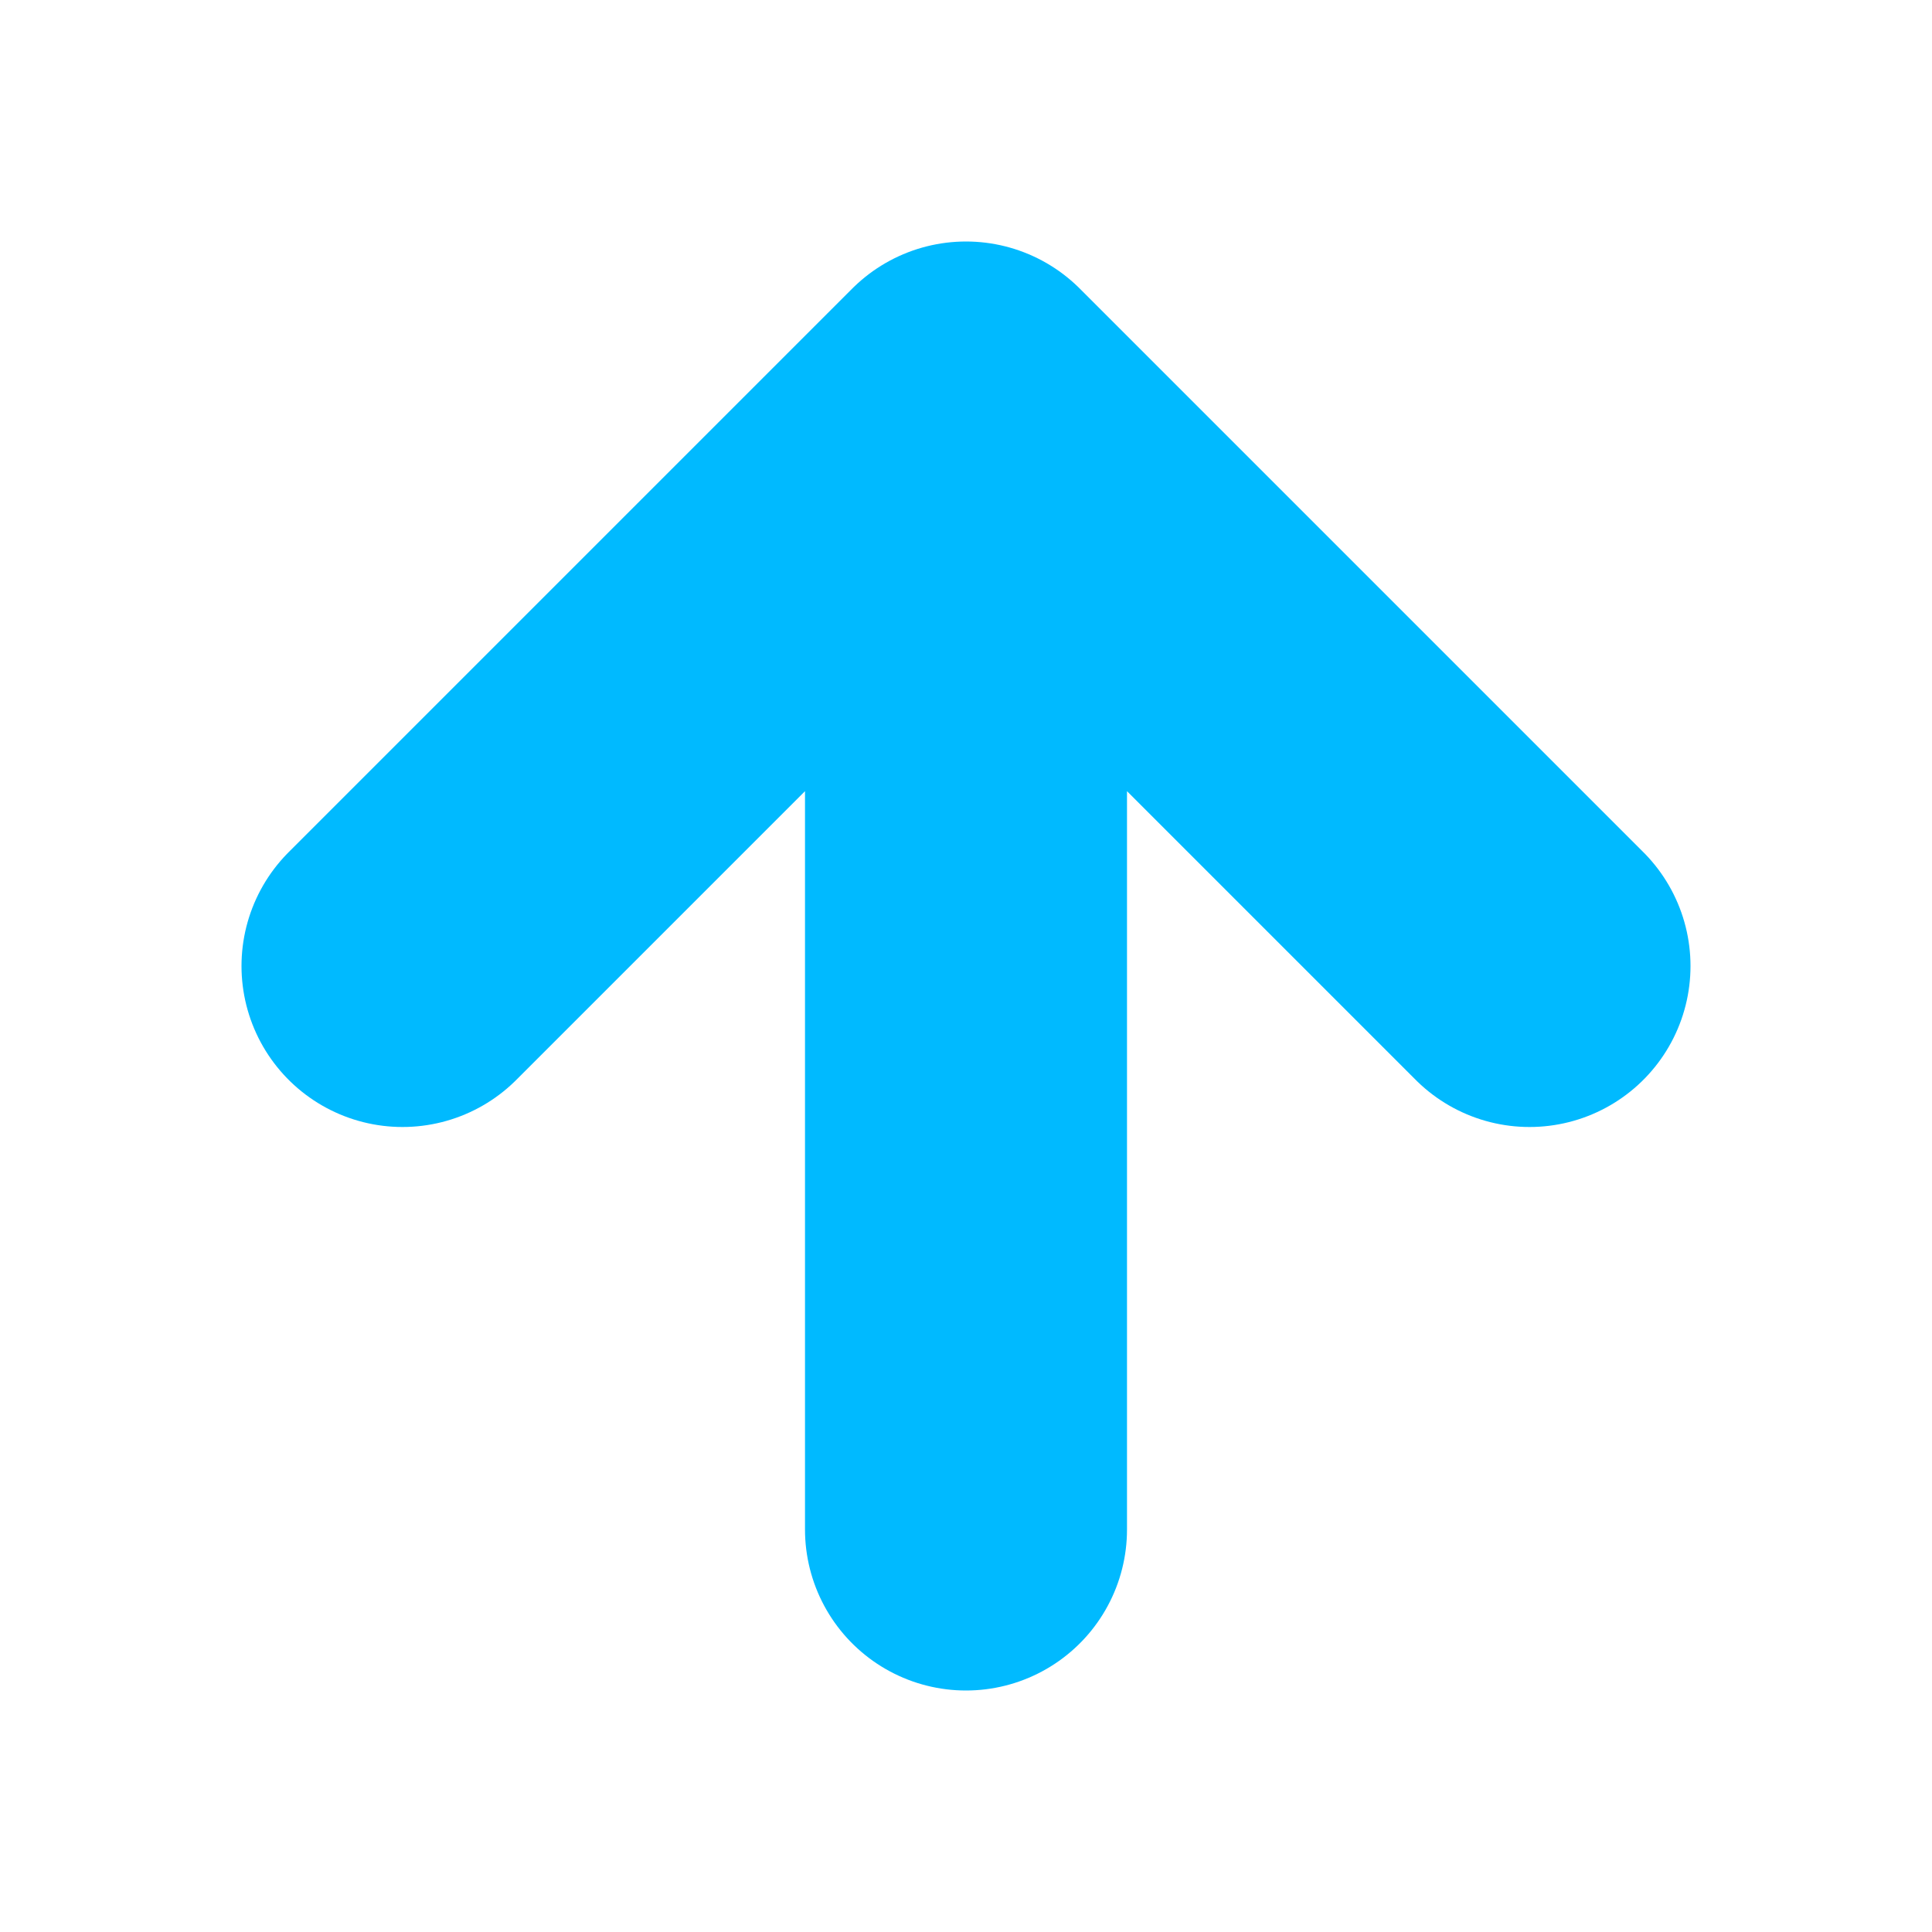 <svg width="24" height="24" viewBox="0 0 24 24" fill="none" xmlns="http://www.w3.org/2000/svg">
<path d="M12 19V5M12 5L5 12M12 5L19 12" stroke="#00BAFF" stroke-width="4" stroke-linecap="round" stroke-linejoin="round"/>
</svg>
